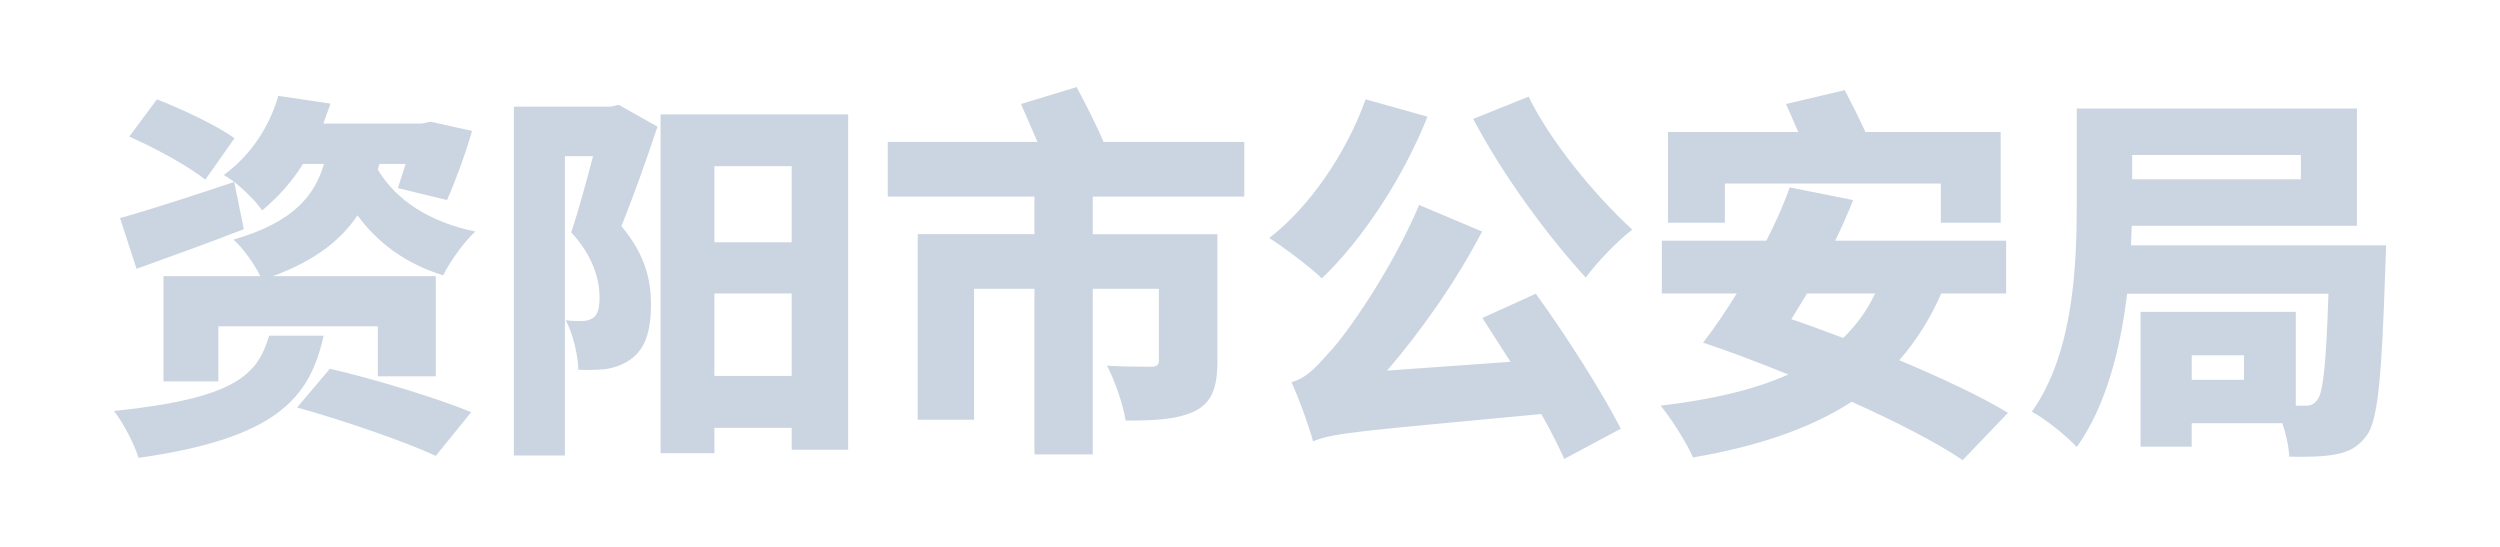 <svg xmlns="http://www.w3.org/2000/svg" xmlns:xlink="http://www.w3.org/1999/xlink" width="187.636" height="41.07" viewBox="0 0 187.636 41.07" fill="none"><g opacity="1"  transform="translate(0 0)  rotate(0)"><mask id="bg-mask-0" fill="white"><use xlink:href="#path_0"></use></mask><g mask="url(#bg-mask-0)" ><path id="文本 1" fill-rule="evenodd" style="fill:#CBD5E1" opacity="1" d="M9.699,10.255l2.08,-2.8c1.85,0.72 4.5,1.96 5.82,2.92l-2.19,3.11c-1.21,-0.98 -3.77,-2.39 -5.71,-3.23zM20.199,25.195h4.09c-1.03,4.67 -3.51,7.7 -13.89,9.17c-0.29,-0.98 -1.16,-2.66 -1.85,-3.52c9.2,-0.95 10.78,-2.74 11.65,-5.65zM22.299,30.585l2.46,-2.91c3.14,0.72 8.04,2.19 10.61,3.26l-2.66,3.28c-2.27,-1.06 -7.06,-2.71 -10.41,-3.63zM9.009,16.365c2.19,-0.6 5.45,-1.67 8.57,-2.71l0.72,3.55c-2.69,1.04 -5.63,2.1 -8.05,2.97zM17.579,13.655c-0.29,-0.2 -0.55,-0.4 -0.78,-0.52c2.22,-1.64 3.49,-3.86 4.09,-5.94l3.92,0.58l-0.54,1.5h7.38l0.66,-0.14l3.12,0.69c-0.52,1.81 -1.27,3.83 -1.88,5.19l-3.69,-0.9c0.17,-0.49 0.37,-1.12 0.58,-1.81h-1.96l-0.12,0.43c1.36,2.28 3.89,3.95 7.32,4.64c-0.83,0.75 -1.9,2.25 -2.42,3.29c-2.79,-0.87 -4.87,-2.39 -6.43,-4.5c-1.21,1.82 -3.14,3.38 -6.34,4.56h12.22v7.52h-4.35v-3.75h-11.97v4.13h-4.12v-7.9h7.27c-0.44,-0.9 -1.3,-2.11 -2.02,-2.74c4.61,-1.33 6.11,-3.38 6.8,-5.68h-1.58c-0.78,1.27 -1.79,2.42 -3.06,3.49c-0.46,-0.67 -1.33,-1.53 -2.1,-2.14zM49.579,8.585h14.08v25.17h-4.24v-1.64h-5.8v1.9h-4.04zM59.419,28.215v-6.19h-5.8v6.19zM59.419,18.185v-5.71h-5.8v5.71zM38.569,8.005h7.27l0.6,-0.14l2.91,1.64c-0.83,2.48 -1.84,5.33 -2.71,7.47c1.88,2.22 2.22,4.24 2.22,5.85c0,2.11 -0.46,3.38 -1.53,4.15c-0.54,0.38 -1.15,0.61 -1.87,0.73c-0.55,0.05 -1.3,0.08 -2.05,0.05c-0.03,-1.03 -0.37,-2.65 -0.95,-3.72c0.46,0.06 0.84,0.06 1.18,0.06c0.32,0 0.61,-0.06 0.87,-0.23c0.34,-0.23 0.49,-0.72 0.49,-1.53c0,-1.24 -0.4,-3.03 -2.13,-4.9c0.54,-1.59 1.15,-3.84 1.64,-5.71h-2.11v22.46h-3.83zM76.629,7.805l4.18,-1.27c0.67,1.27 1.53,2.94 2.02,4.12h10.56v4.1h-11.37v2.82h9.35v9.58c0,1.93 -0.41,3.08 -1.73,3.72c-1.36,0.63 -3.03,0.69 -5.16,0.69c-0.18,-1.21 -0.81,-3 -1.39,-4.12c1.16,0.08 2.86,0.08 3.26,0.08c0.46,0 0.63,-0.11 0.63,-0.46v-5.39h-4.96v12.43h-4.38v-12.43h-4.53v9.83h-4.23v-13.93h8.76v-2.82h-11.01v-4.1h11.24zM102.499,7.455l4.64,1.3c-1.87,4.7 -4.96,9.31 -7.93,12.14c-0.86,-0.84 -2.85,-2.34 -3.95,-3.03c3.03,-2.33 5.77,-6.34 7.24,-10.41zM114.729,7.255c1.64,3.37 4.98,7.41 7.78,9.98c-1.09,0.83 -2.68,2.48 -3.49,3.6c-2.88,-3.14 -6.23,-7.7 -8.45,-11.91zM98.549,33.125c-0.23,-0.9 -1.04,-3.2 -1.62,-4.44c1.04,-0.29 1.68,-0.93 2.8,-2.2c1.24,-1.26 4.73,-6.22 6.78,-11.1l4.73,1.99c-1.99,3.81 -4.56,7.44 -7.13,10.44l9.26,-0.66l-2.11,-3.29l4.01,-1.82c2.34,3.23 4.96,7.36 6.38,10.13l-4.24,2.27c-0.44,-0.95 -1.01,-2.13 -1.73,-3.37c-13.35,1.27 -15.52,1.38 -17.13,2.05zM134.049,7.805l4.41,-1.04c0.49,0.95 1.12,2.19 1.55,3.14h10.15v6.81h-4.49v-2.94h-16.21v2.94h-4.27v-6.81h9.78zM135.629,22.025l-1.18,1.93c1.27,0.43 2.59,0.92 3.89,1.41c0.98,-0.95 1.79,-2.05 2.4,-3.34zM130.349,22.025h-5.62v-3.96h7.84c0.7,-1.35 1.3,-2.71 1.76,-4l4.76,0.95c-0.4,1.01 -0.86,2.05 -1.35,3.05h12.83v3.96h-4.87c-0.84,1.93 -1.91,3.6 -3.15,5.01c3.17,1.33 6.12,2.71 8.16,3.95l-3.4,3.55c-1.96,-1.33 -4.99,-2.88 -8.33,-4.38c-3.2,2.07 -7.21,3.37 -11.91,4.18c-0.44,-1.04 -1.65,-2.94 -2.43,-3.89c3.75,-0.44 6.95,-1.16 9.58,-2.34c-2.22,-0.89 -4.41,-1.73 -6.4,-2.39l0.05,-0.06c0.81,-1.04 1.65,-2.28 2.48,-3.63zM160.659,23.405h11.65v7.04h0.69c0.41,0.02 0.67,-0.09 0.93,-0.44c0.43,-0.55 0.66,-2.65 0.83,-7.96h-15.11c-0.49,4.1 -1.58,8.45 -3.78,11.51c-0.69,-0.78 -2.45,-2.19 -3.37,-2.65c3.14,-4.42 3.37,-11.02 3.37,-15.57v-7.19h21.03v8.8h-16.9l-0.06,1.47h19.15c0,0 -0.03,1.15 -0.06,1.64c-0.26,8.16 -0.55,11.48 -1.38,12.61c-0.7,0.95 -1.42,1.26 -2.37,1.44c-0.84,0.17 -2.08,0.2 -3.46,0.17c-0.03,-0.72 -0.23,-1.67 -0.52,-2.51h-6.8v1.76h-3.84zM160.029,13.455h12.66v-1.82h-12.66zM164.499,28.505h3.92v-1.84h-3.92z"></path></g></g><defs><rect id="path_0" x="0" y="0" width="187.636" height="41.07" /></defs></svg>